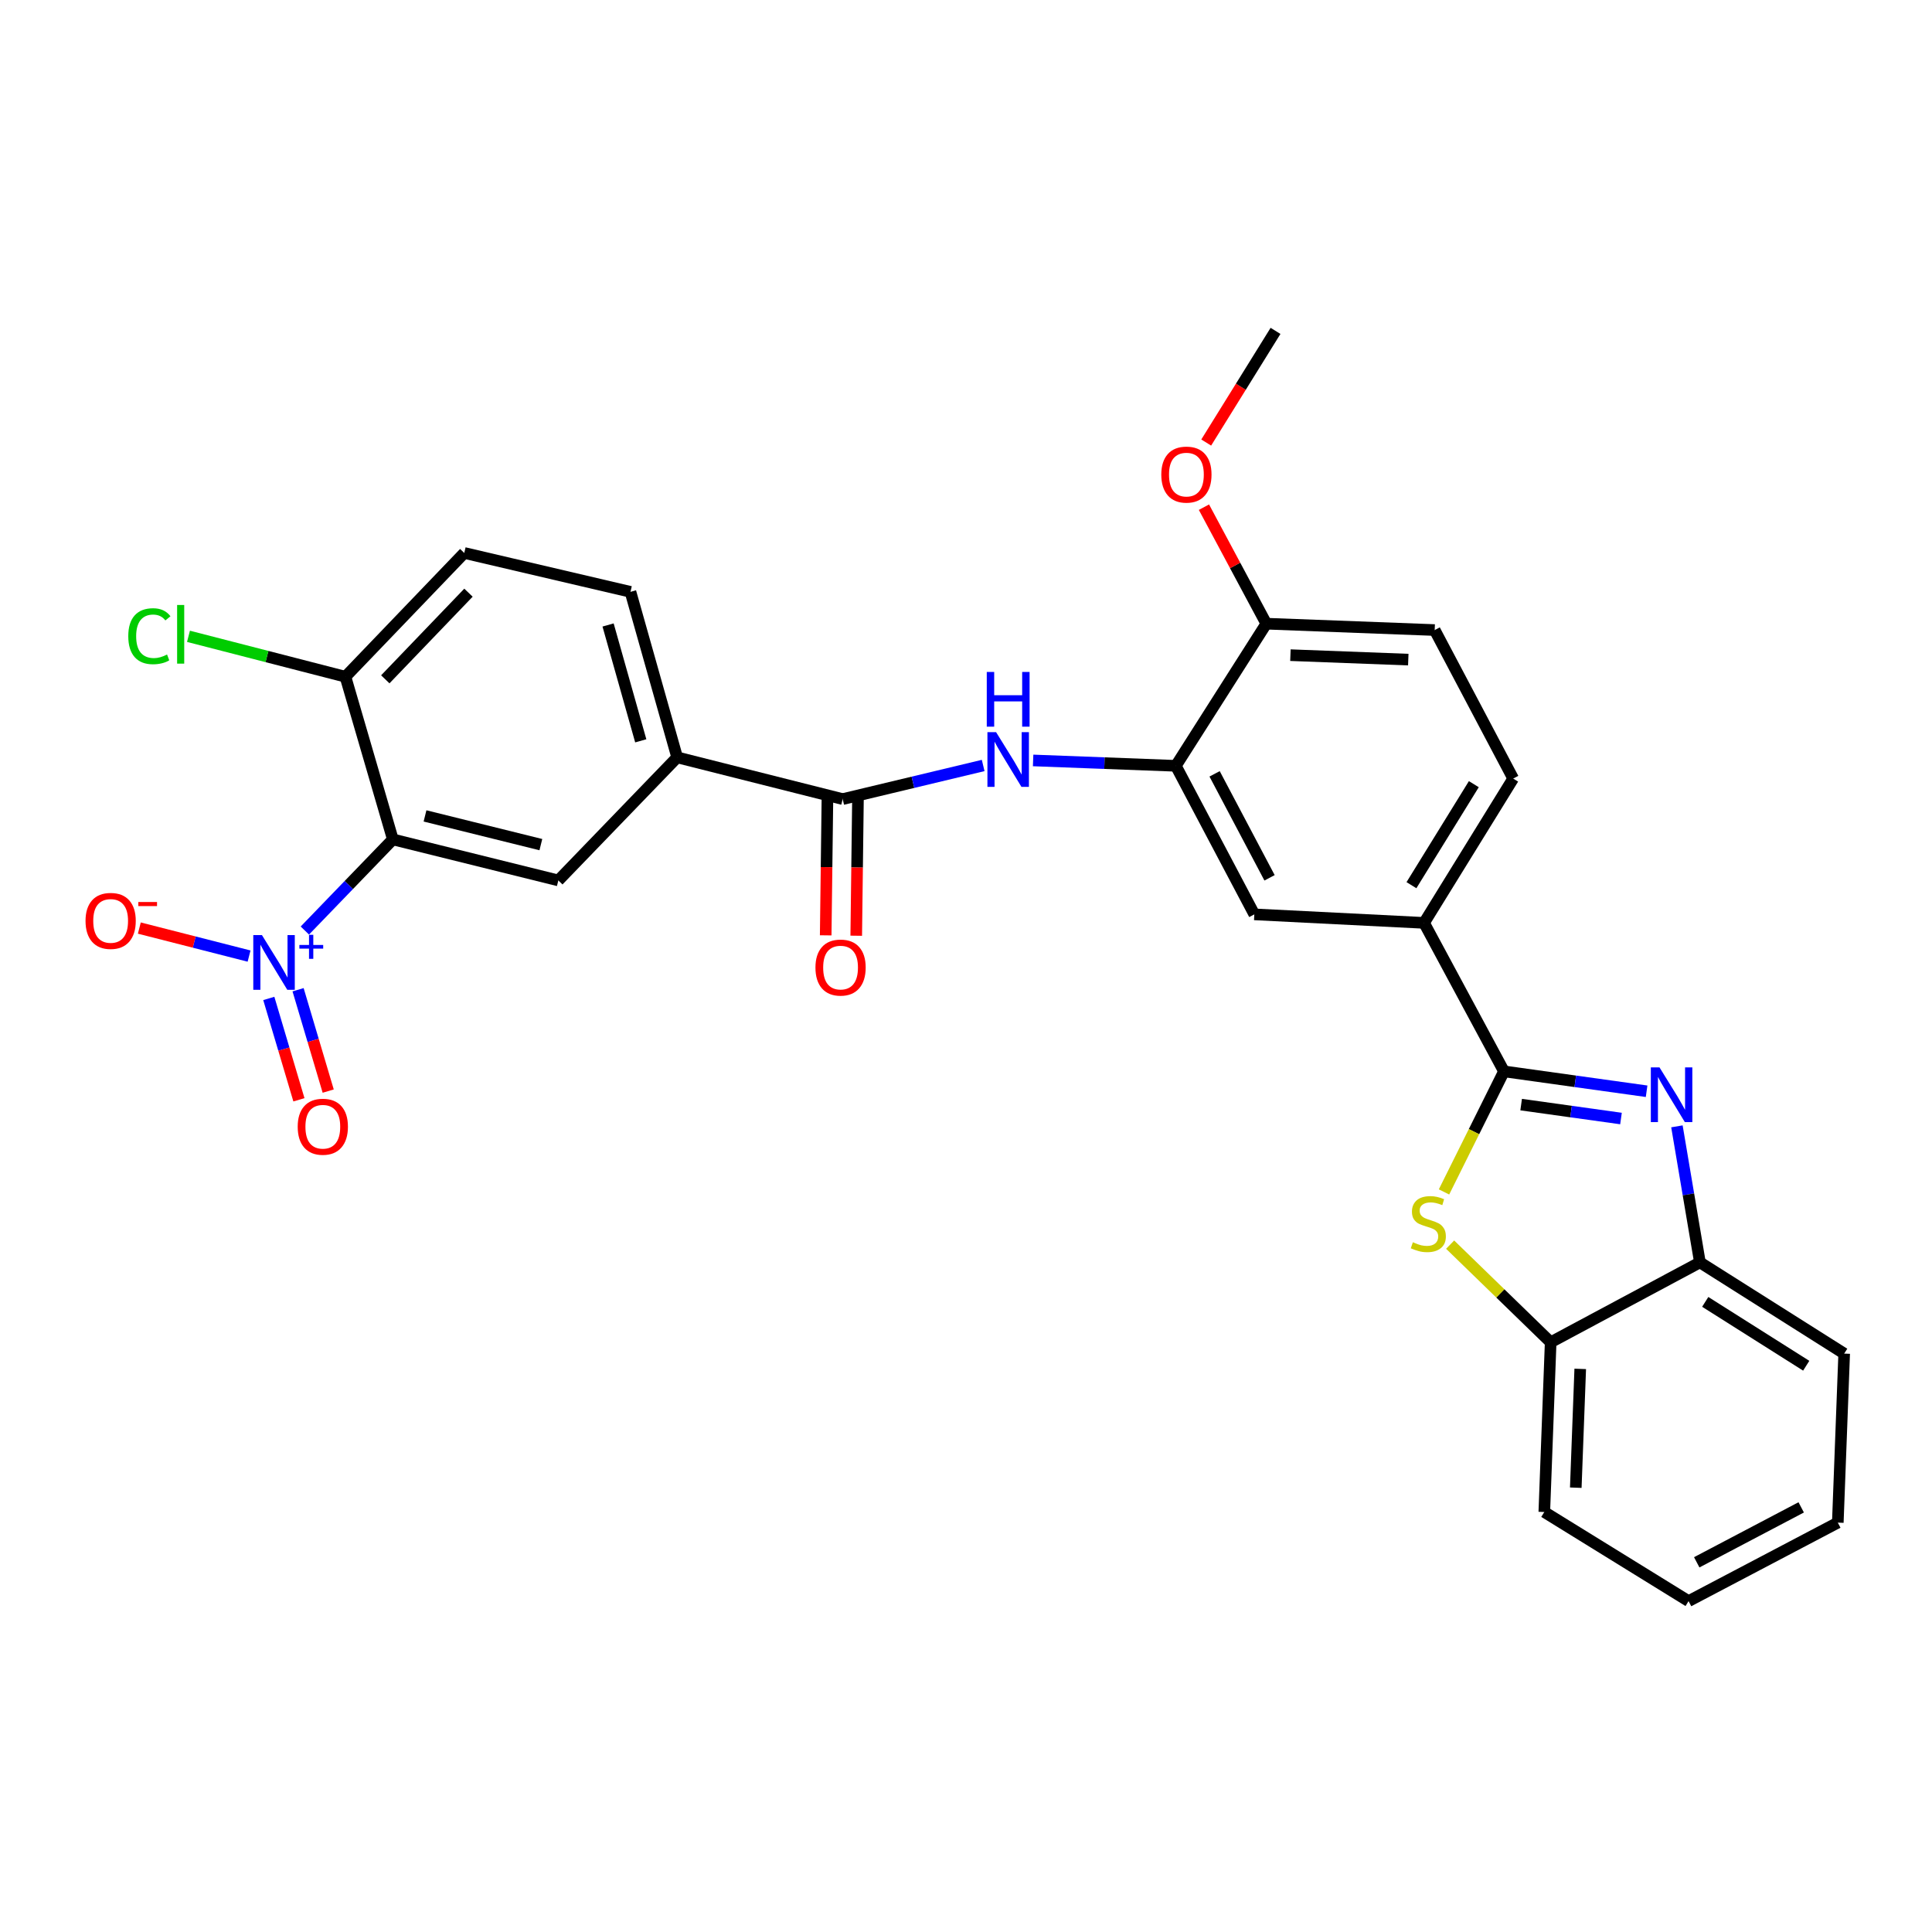 <?xml version='1.0' encoding='iso-8859-1'?>
<svg version='1.1' baseProfile='full'
              xmlns='http://www.w3.org/2000/svg'
                      xmlns:rdkit='http://www.rdkit.org/xml'
                      xmlns:xlink='http://www.w3.org/1999/xlink'
                  xml:space='preserve'
width='1000px' height='1000px' viewBox='0 0 1000 1000'>
<!-- END OF HEADER -->
<rect style='opacity:1.0;fill:#FFFFFF;stroke:none' width='1000' height='1000' x='0' y='0'> </rect>
<path class='bond-1' d='M 778.453,554.541 L 815.365,559.686' style='fill:none;fill-rule:evenodd;stroke:#000000;stroke-width:6px;stroke-linecap:butt;stroke-linejoin:miter;stroke-opacity:1' />
<path class='bond-1' d='M 815.365,559.686 L 852.278,564.832' style='fill:none;fill-rule:evenodd;stroke:#0000FF;stroke-width:6px;stroke-linecap:butt;stroke-linejoin:miter;stroke-opacity:1' />
<path class='bond-1' d='M 787.344,571.742 L 813.183,575.344' style='fill:none;fill-rule:evenodd;stroke:#000000;stroke-width:6px;stroke-linecap:butt;stroke-linejoin:miter;stroke-opacity:1' />
<path class='bond-1' d='M 813.183,575.344 L 839.022,578.946' style='fill:none;fill-rule:evenodd;stroke:#0000FF;stroke-width:6px;stroke-linecap:butt;stroke-linejoin:miter;stroke-opacity:1' />
<path class='bond-3' d='M 778.453,554.541 L 762.934,585.741' style='fill:none;fill-rule:evenodd;stroke:#000000;stroke-width:6px;stroke-linecap:butt;stroke-linejoin:miter;stroke-opacity:1' />
<path class='bond-3' d='M 762.934,585.741 L 747.415,616.942' style='fill:none;fill-rule:evenodd;stroke:#CCCC00;stroke-width:6px;stroke-linecap:butt;stroke-linejoin:miter;stroke-opacity:1' />
<path class='bond-8' d='M 778.453,554.541 L 737.095,477.683' style='fill:none;fill-rule:evenodd;stroke:#000000;stroke-width:6px;stroke-linecap:butt;stroke-linejoin:miter;stroke-opacity:1' />
<path class='bond-0' d='M 157.792,481.642 L 180.564,458.057' style='fill:none;fill-rule:evenodd;stroke:#0000FF;stroke-width:6px;stroke-linecap:butt;stroke-linejoin:miter;stroke-opacity:1' />
<path class='bond-0' d='M 180.564,458.057 L 203.336,434.472' style='fill:none;fill-rule:evenodd;stroke:#000000;stroke-width:6px;stroke-linecap:butt;stroke-linejoin:miter;stroke-opacity:1' />
<path class='bond-14' d='M 128.917,494.866 L 100.518,487.616' style='fill:none;fill-rule:evenodd;stroke:#0000FF;stroke-width:6px;stroke-linecap:butt;stroke-linejoin:miter;stroke-opacity:1' />
<path class='bond-14' d='M 100.518,487.616 L 72.119,480.367' style='fill:none;fill-rule:evenodd;stroke:#FF0000;stroke-width:6px;stroke-linecap:butt;stroke-linejoin:miter;stroke-opacity:1' />
<path class='bond-15' d='M 139.13,516.792 L 146.927,543.023' style='fill:none;fill-rule:evenodd;stroke:#0000FF;stroke-width:6px;stroke-linecap:butt;stroke-linejoin:miter;stroke-opacity:1' />
<path class='bond-15' d='M 146.927,543.023 L 154.725,569.254' style='fill:none;fill-rule:evenodd;stroke:#FF0000;stroke-width:6px;stroke-linecap:butt;stroke-linejoin:miter;stroke-opacity:1' />
<path class='bond-15' d='M 154.284,512.288 L 162.081,538.519' style='fill:none;fill-rule:evenodd;stroke:#0000FF;stroke-width:6px;stroke-linecap:butt;stroke-linejoin:miter;stroke-opacity:1' />
<path class='bond-15' d='M 162.081,538.519 L 169.878,564.75' style='fill:none;fill-rule:evenodd;stroke:#FF0000;stroke-width:6px;stroke-linecap:butt;stroke-linejoin:miter;stroke-opacity:1' />
<path class='bond-9' d='M 867.973,582.994 L 873.924,618.201' style='fill:none;fill-rule:evenodd;stroke:#0000FF;stroke-width:6px;stroke-linecap:butt;stroke-linejoin:miter;stroke-opacity:1' />
<path class='bond-9' d='M 873.924,618.201 L 879.875,653.407' style='fill:none;fill-rule:evenodd;stroke:#000000;stroke-width:6px;stroke-linecap:butt;stroke-linejoin:miter;stroke-opacity:1' />
<path class='bond-2' d='M 203.336,434.472 L 288.993,455.709' style='fill:none;fill-rule:evenodd;stroke:#000000;stroke-width:6px;stroke-linecap:butt;stroke-linejoin:miter;stroke-opacity:1' />
<path class='bond-2' d='M 219.989,422.314 L 279.949,437.179' style='fill:none;fill-rule:evenodd;stroke:#000000;stroke-width:6px;stroke-linecap:butt;stroke-linejoin:miter;stroke-opacity:1' />
<path class='bond-32' d='M 203.336,434.472 L 178.797,350.281' style='fill:none;fill-rule:evenodd;stroke:#000000;stroke-width:6px;stroke-linecap:butt;stroke-linejoin:miter;stroke-opacity:1' />
<path class='bond-11' d='M 750.586,644.223 L 776.604,669.494' style='fill:none;fill-rule:evenodd;stroke:#CCCC00;stroke-width:6px;stroke-linecap:butt;stroke-linejoin:miter;stroke-opacity:1' />
<path class='bond-11' d='M 776.604,669.494 L 802.622,694.765' style='fill:none;fill-rule:evenodd;stroke:#000000;stroke-width:6px;stroke-linecap:butt;stroke-linejoin:miter;stroke-opacity:1' />
<path class='bond-4' d='M 436.174,413.613 L 472.531,404.913' style='fill:none;fill-rule:evenodd;stroke:#000000;stroke-width:6px;stroke-linecap:butt;stroke-linejoin:miter;stroke-opacity:1' />
<path class='bond-4' d='M 472.531,404.913 L 508.889,396.212' style='fill:none;fill-rule:evenodd;stroke:#0000FF;stroke-width:6px;stroke-linecap:butt;stroke-linejoin:miter;stroke-opacity:1' />
<path class='bond-10' d='M 436.174,413.613 L 350.498,392.008' style='fill:none;fill-rule:evenodd;stroke:#000000;stroke-width:6px;stroke-linecap:butt;stroke-linejoin:miter;stroke-opacity:1' />
<path class='bond-17' d='M 428.27,413.514 L 427.825,448.823' style='fill:none;fill-rule:evenodd;stroke:#000000;stroke-width:6px;stroke-linecap:butt;stroke-linejoin:miter;stroke-opacity:1' />
<path class='bond-17' d='M 427.825,448.823 L 427.38,484.131' style='fill:none;fill-rule:evenodd;stroke:#FF0000;stroke-width:6px;stroke-linecap:butt;stroke-linejoin:miter;stroke-opacity:1' />
<path class='bond-17' d='M 444.077,413.713 L 443.632,449.022' style='fill:none;fill-rule:evenodd;stroke:#000000;stroke-width:6px;stroke-linecap:butt;stroke-linejoin:miter;stroke-opacity:1' />
<path class='bond-17' d='M 443.632,449.022 L 443.187,484.331' style='fill:none;fill-rule:evenodd;stroke:#FF0000;stroke-width:6px;stroke-linecap:butt;stroke-linejoin:miter;stroke-opacity:1' />
<path class='bond-5' d='M 534.742,393.602 L 571.673,394.996' style='fill:none;fill-rule:evenodd;stroke:#0000FF;stroke-width:6px;stroke-linecap:butt;stroke-linejoin:miter;stroke-opacity:1' />
<path class='bond-5' d='M 571.673,394.996 L 608.604,396.391' style='fill:none;fill-rule:evenodd;stroke:#000000;stroke-width:6px;stroke-linecap:butt;stroke-linejoin:miter;stroke-opacity:1' />
<path class='bond-6' d='M 288.993,455.709 L 350.498,392.008' style='fill:none;fill-rule:evenodd;stroke:#000000;stroke-width:6px;stroke-linecap:butt;stroke-linejoin:miter;stroke-opacity:1' />
<path class='bond-7' d='M 608.604,396.391 L 649.233,473.274' style='fill:none;fill-rule:evenodd;stroke:#000000;stroke-width:6px;stroke-linecap:butt;stroke-linejoin:miter;stroke-opacity:1' />
<path class='bond-7' d='M 628.676,400.537 L 657.116,454.356' style='fill:none;fill-rule:evenodd;stroke:#000000;stroke-width:6px;stroke-linecap:butt;stroke-linejoin:miter;stroke-opacity:1' />
<path class='bond-30' d='M 608.604,396.391 L 655.442,322.818' style='fill:none;fill-rule:evenodd;stroke:#000000;stroke-width:6px;stroke-linecap:butt;stroke-linejoin:miter;stroke-opacity:1' />
<path class='bond-12' d='M 737.095,477.683 L 649.233,473.274' style='fill:none;fill-rule:evenodd;stroke:#000000;stroke-width:6px;stroke-linecap:butt;stroke-linejoin:miter;stroke-opacity:1' />
<path class='bond-18' d='M 737.095,477.683 L 783.222,402.986' style='fill:none;fill-rule:evenodd;stroke:#000000;stroke-width:6px;stroke-linecap:butt;stroke-linejoin:miter;stroke-opacity:1' />
<path class='bond-18' d='M 730.563,458.172 L 762.852,405.885' style='fill:none;fill-rule:evenodd;stroke:#000000;stroke-width:6px;stroke-linecap:butt;stroke-linejoin:miter;stroke-opacity:1' />
<path class='bond-24' d='M 879.875,653.407 L 954.545,700.623' style='fill:none;fill-rule:evenodd;stroke:#000000;stroke-width:6px;stroke-linecap:butt;stroke-linejoin:miter;stroke-opacity:1' />
<path class='bond-24' d='M 882.627,673.851 L 934.896,706.902' style='fill:none;fill-rule:evenodd;stroke:#000000;stroke-width:6px;stroke-linecap:butt;stroke-linejoin:miter;stroke-opacity:1' />
<path class='bond-29' d='M 879.875,653.407 L 802.622,694.765' style='fill:none;fill-rule:evenodd;stroke:#000000;stroke-width:6px;stroke-linecap:butt;stroke-linejoin:miter;stroke-opacity:1' />
<path class='bond-19' d='M 350.498,392.008 L 326.328,306.342' style='fill:none;fill-rule:evenodd;stroke:#000000;stroke-width:6px;stroke-linecap:butt;stroke-linejoin:miter;stroke-opacity:1' />
<path class='bond-19' d='M 331.658,383.451 L 314.739,323.484' style='fill:none;fill-rule:evenodd;stroke:#000000;stroke-width:6px;stroke-linecap:butt;stroke-linejoin:miter;stroke-opacity:1' />
<path class='bond-25' d='M 802.622,694.765 L 799.329,782.609' style='fill:none;fill-rule:evenodd;stroke:#000000;stroke-width:6px;stroke-linecap:butt;stroke-linejoin:miter;stroke-opacity:1' />
<path class='bond-25' d='M 817.926,708.534 L 815.621,770.025' style='fill:none;fill-rule:evenodd;stroke:#000000;stroke-width:6px;stroke-linecap:butt;stroke-linejoin:miter;stroke-opacity:1' />
<path class='bond-13' d='M 178.797,350.281 L 240.302,286.212' style='fill:none;fill-rule:evenodd;stroke:#000000;stroke-width:6px;stroke-linecap:butt;stroke-linejoin:miter;stroke-opacity:1' />
<path class='bond-13' d='M 199.427,351.619 L 242.481,306.77' style='fill:none;fill-rule:evenodd;stroke:#000000;stroke-width:6px;stroke-linecap:butt;stroke-linejoin:miter;stroke-opacity:1' />
<path class='bond-22' d='M 178.797,350.281 L 138.178,339.819' style='fill:none;fill-rule:evenodd;stroke:#000000;stroke-width:6px;stroke-linecap:butt;stroke-linejoin:miter;stroke-opacity:1' />
<path class='bond-22' d='M 138.178,339.819 L 97.558,329.357' style='fill:none;fill-rule:evenodd;stroke:#00CC00;stroke-width:6px;stroke-linecap:butt;stroke-linejoin:miter;stroke-opacity:1' />
<path class='bond-16' d='M 655.442,322.818 L 742.593,326.112' style='fill:none;fill-rule:evenodd;stroke:#000000;stroke-width:6px;stroke-linecap:butt;stroke-linejoin:miter;stroke-opacity:1' />
<path class='bond-16' d='M 667.918,339.11 L 728.923,341.415' style='fill:none;fill-rule:evenodd;stroke:#000000;stroke-width:6px;stroke-linecap:butt;stroke-linejoin:miter;stroke-opacity:1' />
<path class='bond-23' d='M 655.442,322.818 L 639.301,292.667' style='fill:none;fill-rule:evenodd;stroke:#000000;stroke-width:6px;stroke-linecap:butt;stroke-linejoin:miter;stroke-opacity:1' />
<path class='bond-23' d='M 639.301,292.667 L 623.159,262.516' style='fill:none;fill-rule:evenodd;stroke:#FF0000;stroke-width:6px;stroke-linecap:butt;stroke-linejoin:miter;stroke-opacity:1' />
<path class='bond-21' d='M 783.222,402.986 L 742.593,326.112' style='fill:none;fill-rule:evenodd;stroke:#000000;stroke-width:6px;stroke-linecap:butt;stroke-linejoin:miter;stroke-opacity:1' />
<path class='bond-20' d='M 326.328,306.342 L 240.302,286.212' style='fill:none;fill-rule:evenodd;stroke:#000000;stroke-width:6px;stroke-linecap:butt;stroke-linejoin:miter;stroke-opacity:1' />
<path class='bond-26' d='M 624.332,229.059 L 642.271,200.162' style='fill:none;fill-rule:evenodd;stroke:#FF0000;stroke-width:6px;stroke-linecap:butt;stroke-linejoin:miter;stroke-opacity:1' />
<path class='bond-26' d='M 642.271,200.162 L 660.211,171.264' style='fill:none;fill-rule:evenodd;stroke:#000000;stroke-width:6px;stroke-linecap:butt;stroke-linejoin:miter;stroke-opacity:1' />
<path class='bond-27' d='M 954.545,700.623 L 951.243,788.107' style='fill:none;fill-rule:evenodd;stroke:#000000;stroke-width:6px;stroke-linecap:butt;stroke-linejoin:miter;stroke-opacity:1' />
<path class='bond-28' d='M 799.329,782.609 L 873.999,828.736' style='fill:none;fill-rule:evenodd;stroke:#000000;stroke-width:6px;stroke-linecap:butt;stroke-linejoin:miter;stroke-opacity:1' />
<path class='bond-31' d='M 951.243,788.107 L 873.999,828.736' style='fill:none;fill-rule:evenodd;stroke:#000000;stroke-width:6px;stroke-linecap:butt;stroke-linejoin:miter;stroke-opacity:1' />
<path class='bond-31' d='M 932.297,780.21 L 878.227,808.65' style='fill:none;fill-rule:evenodd;stroke:#000000;stroke-width:6px;stroke-linecap:butt;stroke-linejoin:miter;stroke-opacity:1' />
<path  class='atom-1' d='M 135.579 484.004
L 144.859 499.004
Q 145.779 500.484, 147.259 503.164
Q 148.739 505.844, 148.819 506.004
L 148.819 484.004
L 152.579 484.004
L 152.579 512.324
L 148.699 512.324
L 138.739 495.924
Q 137.579 494.004, 136.339 491.804
Q 135.139 489.604, 134.779 488.924
L 134.779 512.324
L 131.099 512.324
L 131.099 484.004
L 135.579 484.004
' fill='#0000FF'/>
<path  class='atom-1' d='M 154.955 489.109
L 159.945 489.109
L 159.945 483.856
L 162.162 483.856
L 162.162 489.109
L 167.284 489.109
L 167.284 491.01
L 162.162 491.01
L 162.162 496.29
L 159.945 496.29
L 159.945 491.01
L 154.955 491.01
L 154.955 489.109
' fill='#0000FF'/>
<path  class='atom-2' d='M 858.948 552.474
L 868.228 567.474
Q 869.148 568.954, 870.628 571.634
Q 872.108 574.314, 872.188 574.474
L 872.188 552.474
L 875.948 552.474
L 875.948 580.794
L 872.068 580.794
L 862.108 564.394
Q 860.948 562.474, 859.708 560.274
Q 858.508 558.074, 858.148 557.394
L 858.148 580.794
L 854.468 580.794
L 854.468 552.474
L 858.948 552.474
' fill='#0000FF'/>
<path  class='atom-4' d='M 731.299 642.98
Q 731.619 643.1, 732.939 643.66
Q 734.259 644.22, 735.699 644.58
Q 737.179 644.9, 738.619 644.9
Q 741.299 644.9, 742.859 643.62
Q 744.419 642.3, 744.419 640.02
Q 744.419 638.46, 743.619 637.5
Q 742.859 636.54, 741.659 636.02
Q 740.459 635.5, 738.459 634.9
Q 735.939 634.14, 734.419 633.42
Q 732.939 632.7, 731.859 631.18
Q 730.819 629.66, 730.819 627.1
Q 730.819 623.54, 733.219 621.34
Q 735.659 619.14, 740.459 619.14
Q 743.739 619.14, 747.459 620.7
L 746.539 623.78
Q 743.139 622.38, 740.579 622.38
Q 737.819 622.38, 736.299 623.54
Q 734.779 624.66, 734.819 626.62
Q 734.819 628.14, 735.579 629.06
Q 736.379 629.98, 737.499 630.5
Q 738.659 631.02, 740.579 631.62
Q 743.139 632.42, 744.659 633.22
Q 746.179 634.02, 747.259 635.66
Q 748.379 637.26, 748.379 640.02
Q 748.379 643.94, 745.739 646.06
Q 743.139 648.14, 738.779 648.14
Q 736.259 648.14, 734.339 647.58
Q 732.459 647.06, 730.219 646.14
L 731.299 642.98
' fill='#CCCC00'/>
<path  class='atom-6' d='M 515.571 378.955
L 524.851 393.955
Q 525.771 395.435, 527.251 398.115
Q 528.731 400.795, 528.811 400.955
L 528.811 378.955
L 532.571 378.955
L 532.571 407.275
L 528.691 407.275
L 518.731 390.875
Q 517.571 388.955, 516.331 386.755
Q 515.131 384.555, 514.771 383.875
L 514.771 407.275
L 511.091 407.275
L 511.091 378.955
L 515.571 378.955
' fill='#0000FF'/>
<path  class='atom-6' d='M 510.751 347.803
L 514.591 347.803
L 514.591 359.843
L 529.071 359.843
L 529.071 347.803
L 532.911 347.803
L 532.911 376.123
L 529.071 376.123
L 529.071 363.043
L 514.591 363.043
L 514.591 376.123
L 510.751 376.123
L 510.751 347.803
' fill='#0000FF'/>
<path  class='atom-15' d='M 44.271 476.657
Q 44.271 469.857, 47.631 466.057
Q 50.991 462.257, 57.271 462.257
Q 63.551 462.257, 66.911 466.057
Q 70.271 469.857, 70.271 476.657
Q 70.271 483.537, 66.871 487.457
Q 63.471 491.337, 57.271 491.337
Q 51.031 491.337, 47.631 487.457
Q 44.271 483.577, 44.271 476.657
M 57.271 488.137
Q 61.591 488.137, 63.911 485.257
Q 66.271 482.337, 66.271 476.657
Q 66.271 471.097, 63.911 468.297
Q 61.591 465.457, 57.271 465.457
Q 52.951 465.457, 50.591 468.257
Q 48.271 471.057, 48.271 476.657
Q 48.271 482.377, 50.591 485.257
Q 52.951 488.137, 57.271 488.137
' fill='#FF0000'/>
<path  class='atom-15' d='M 71.591 466.879
L 81.28 466.879
L 81.28 468.991
L 71.591 468.991
L 71.591 466.879
' fill='#FF0000'/>
<path  class='atom-16' d='M 154.09 583.191
Q 154.09 576.391, 157.45 572.591
Q 160.81 568.791, 167.09 568.791
Q 173.37 568.791, 176.73 572.591
Q 180.09 576.391, 180.09 583.191
Q 180.09 590.071, 176.69 593.991
Q 173.29 597.871, 167.09 597.871
Q 160.85 597.871, 157.45 593.991
Q 154.09 590.111, 154.09 583.191
M 167.09 594.671
Q 171.41 594.671, 173.73 591.791
Q 176.09 588.871, 176.09 583.191
Q 176.09 577.631, 173.73 574.831
Q 171.41 571.991, 167.09 571.991
Q 162.77 571.991, 160.41 574.791
Q 158.09 577.591, 158.09 583.191
Q 158.09 588.911, 160.41 591.791
Q 162.77 594.671, 167.09 594.671
' fill='#FF0000'/>
<path  class='atom-18' d='M 422.076 500.809
Q 422.076 494.009, 425.436 490.209
Q 428.796 486.409, 435.076 486.409
Q 441.356 486.409, 444.716 490.209
Q 448.076 494.009, 448.076 500.809
Q 448.076 507.689, 444.676 511.609
Q 441.276 515.489, 435.076 515.489
Q 428.836 515.489, 425.436 511.609
Q 422.076 507.729, 422.076 500.809
M 435.076 512.289
Q 439.396 512.289, 441.716 509.409
Q 444.076 506.489, 444.076 500.809
Q 444.076 495.249, 441.716 492.449
Q 439.396 489.609, 435.076 489.609
Q 430.756 489.609, 428.396 492.409
Q 426.076 495.209, 426.076 500.809
Q 426.076 506.529, 428.396 509.409
Q 430.756 512.289, 435.076 512.289
' fill='#FF0000'/>
<path  class='atom-23' d='M 66.397 329.296
Q 66.397 322.256, 69.677 318.576
Q 72.997 314.856, 79.277 314.856
Q 85.117 314.856, 88.237 318.976
L 85.597 321.136
Q 83.317 318.136, 79.277 318.136
Q 74.997 318.136, 72.717 321.016
Q 70.477 323.856, 70.477 329.296
Q 70.477 334.896, 72.797 337.776
Q 75.157 340.656, 79.717 340.656
Q 82.837 340.656, 86.477 338.776
L 87.597 341.776
Q 86.117 342.736, 83.877 343.296
Q 81.637 343.856, 79.157 343.856
Q 72.997 343.856, 69.677 340.096
Q 66.397 336.336, 66.397 329.296
' fill='#00CC00'/>
<path  class='atom-23' d='M 91.677 313.136
L 95.357 313.136
L 95.357 343.496
L 91.677 343.496
L 91.677 313.136
' fill='#00CC00'/>
<path  class='atom-24' d='M 601.084 245.645
Q 601.084 238.845, 604.444 235.045
Q 607.804 231.245, 614.084 231.245
Q 620.364 231.245, 623.724 235.045
Q 627.084 238.845, 627.084 245.645
Q 627.084 252.525, 623.684 256.445
Q 620.284 260.325, 614.084 260.325
Q 607.844 260.325, 604.444 256.445
Q 601.084 252.565, 601.084 245.645
M 614.084 257.125
Q 618.404 257.125, 620.724 254.245
Q 623.084 251.325, 623.084 245.645
Q 623.084 240.085, 620.724 237.285
Q 618.404 234.445, 614.084 234.445
Q 609.764 234.445, 607.404 237.245
Q 605.084 240.045, 605.084 245.645
Q 605.084 251.365, 607.404 254.245
Q 609.764 257.125, 614.084 257.125
' fill='#FF0000'/>
</svg>
